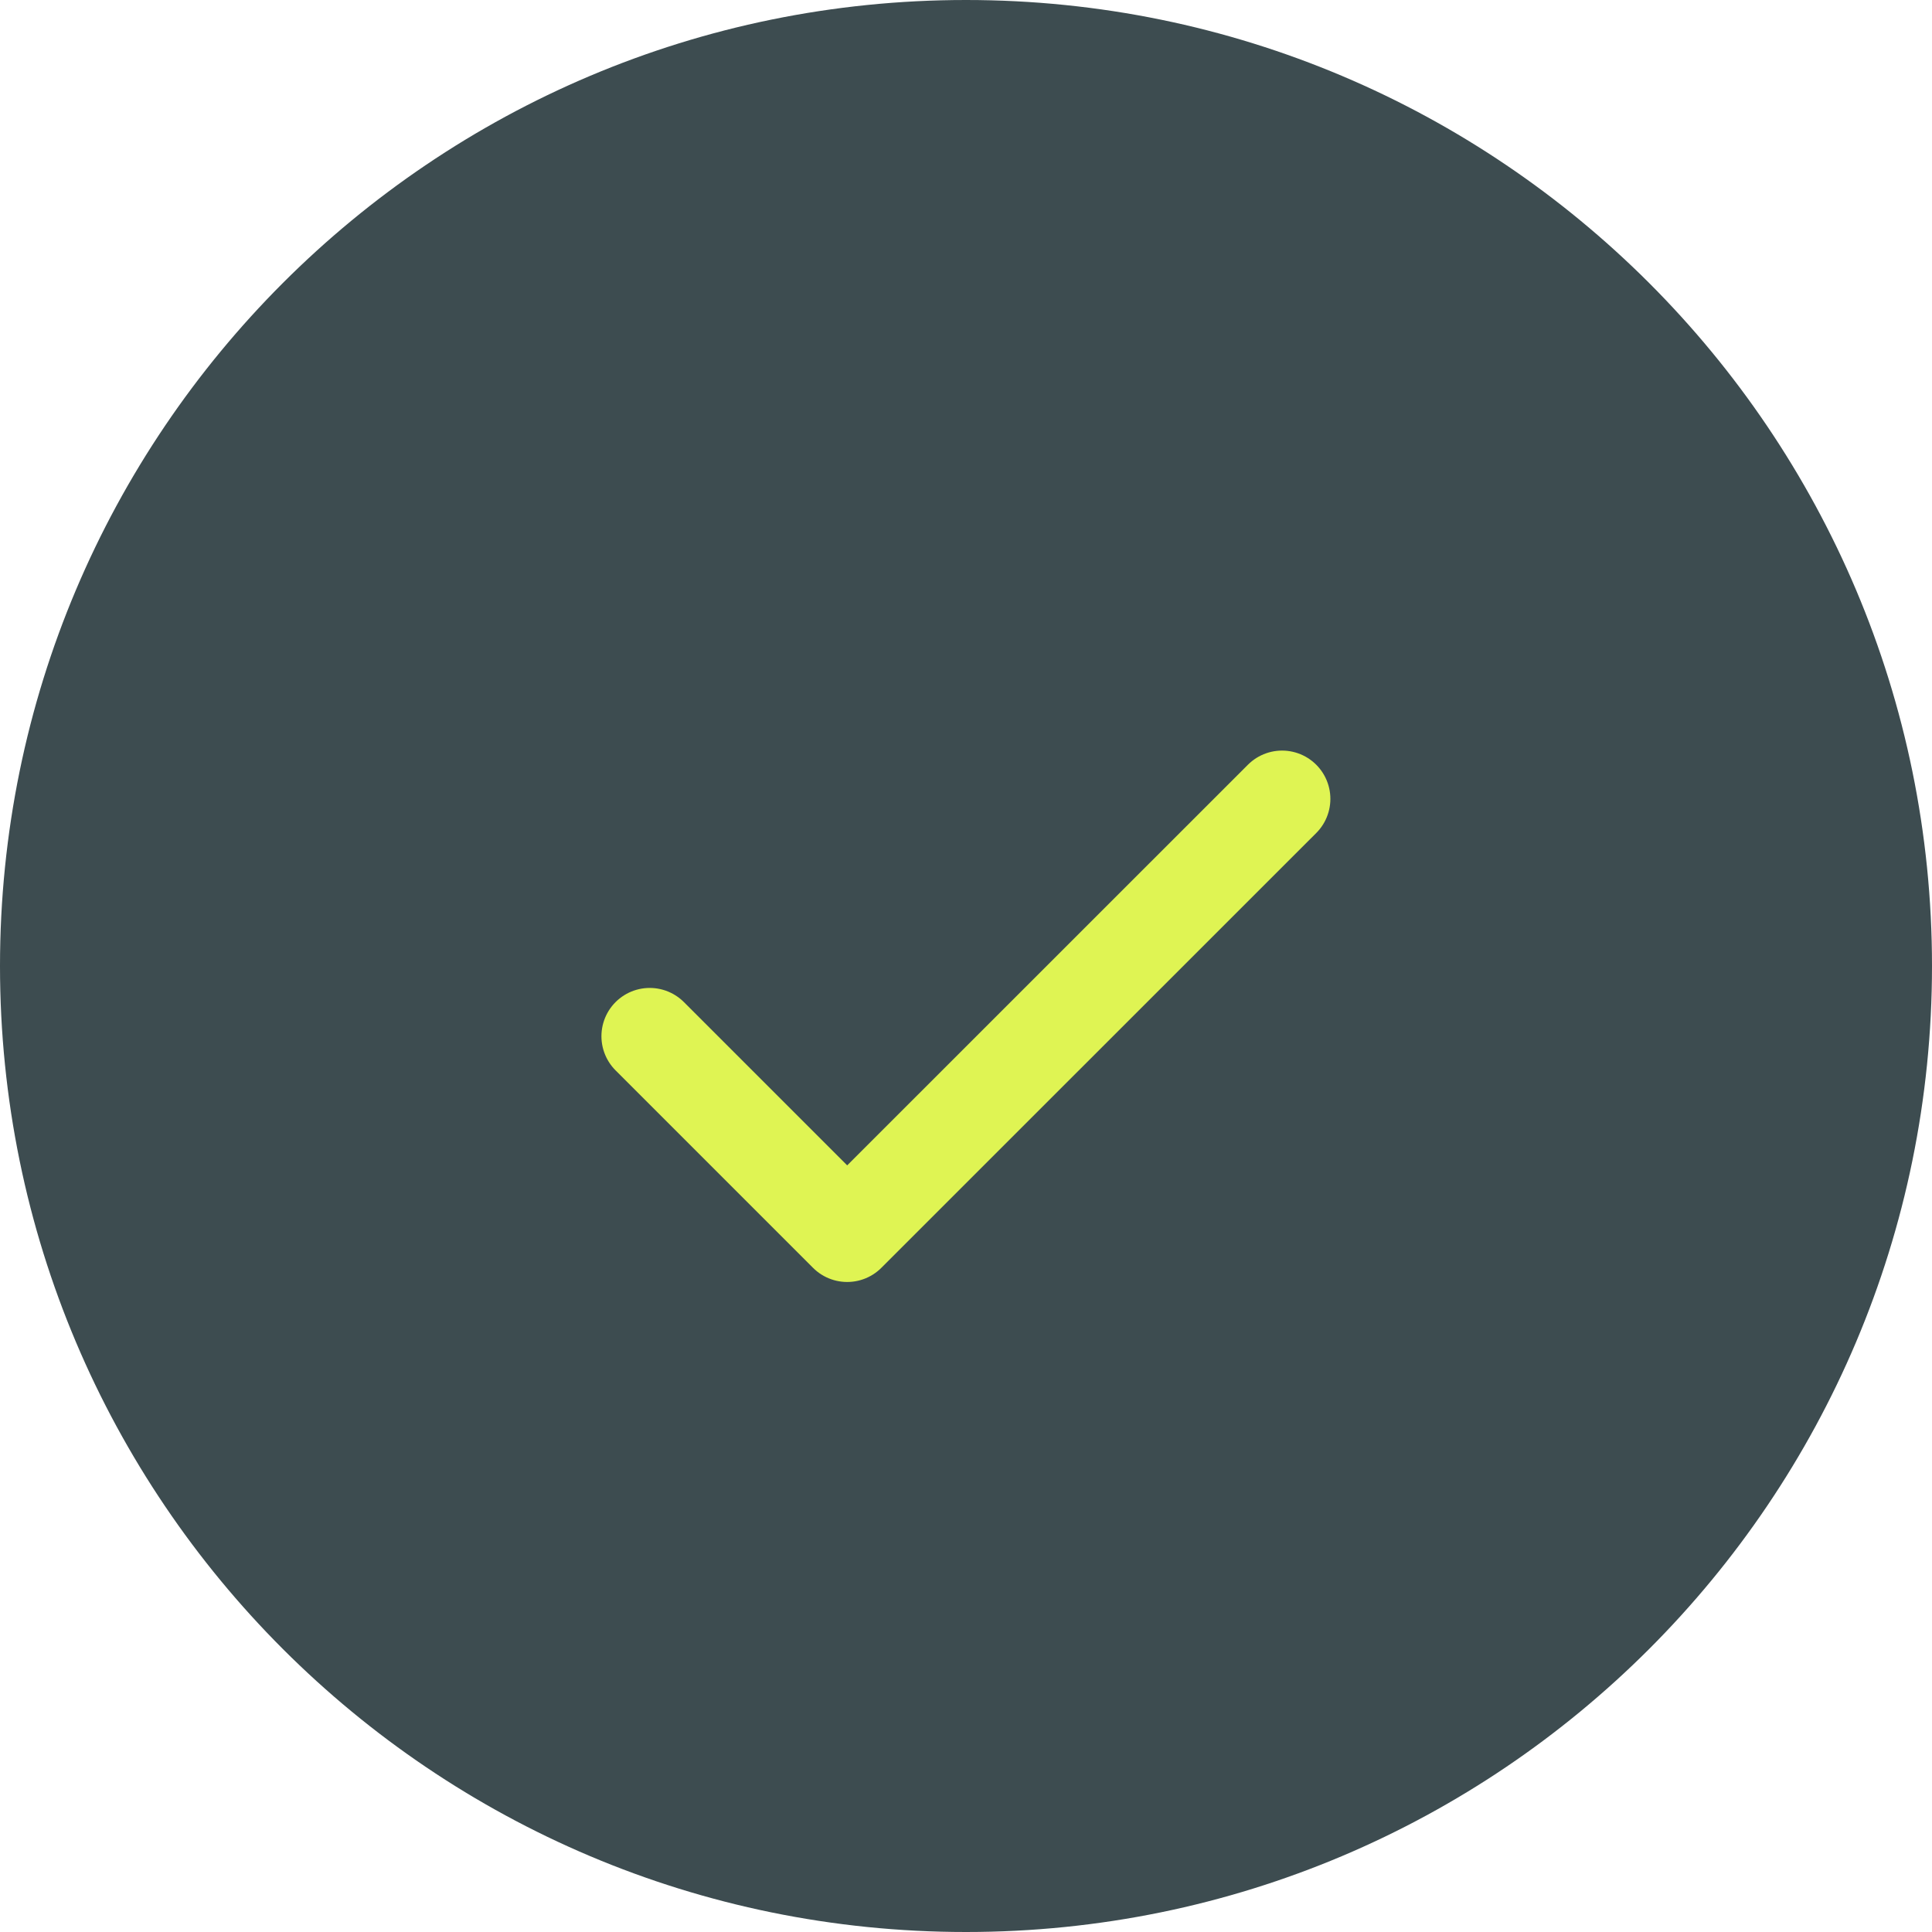 <svg width="20" height="20" viewBox="0 0 20 20" fill="none" xmlns="http://www.w3.org/2000/svg">
<path d="M0 10C0 4.477 4.477 0 10 0C15.523 0 20 4.477 20 10C20 15.523 15.523 20 10 20C4.477 20 0 15.523 0 10Z" fill="#3D4C50"/>
<path d="M6.726 10.727L8.77 12.771L13.272 8.27" stroke="#DFF453" stroke-linecap="round" stroke-linejoin="round"/>
</svg>
